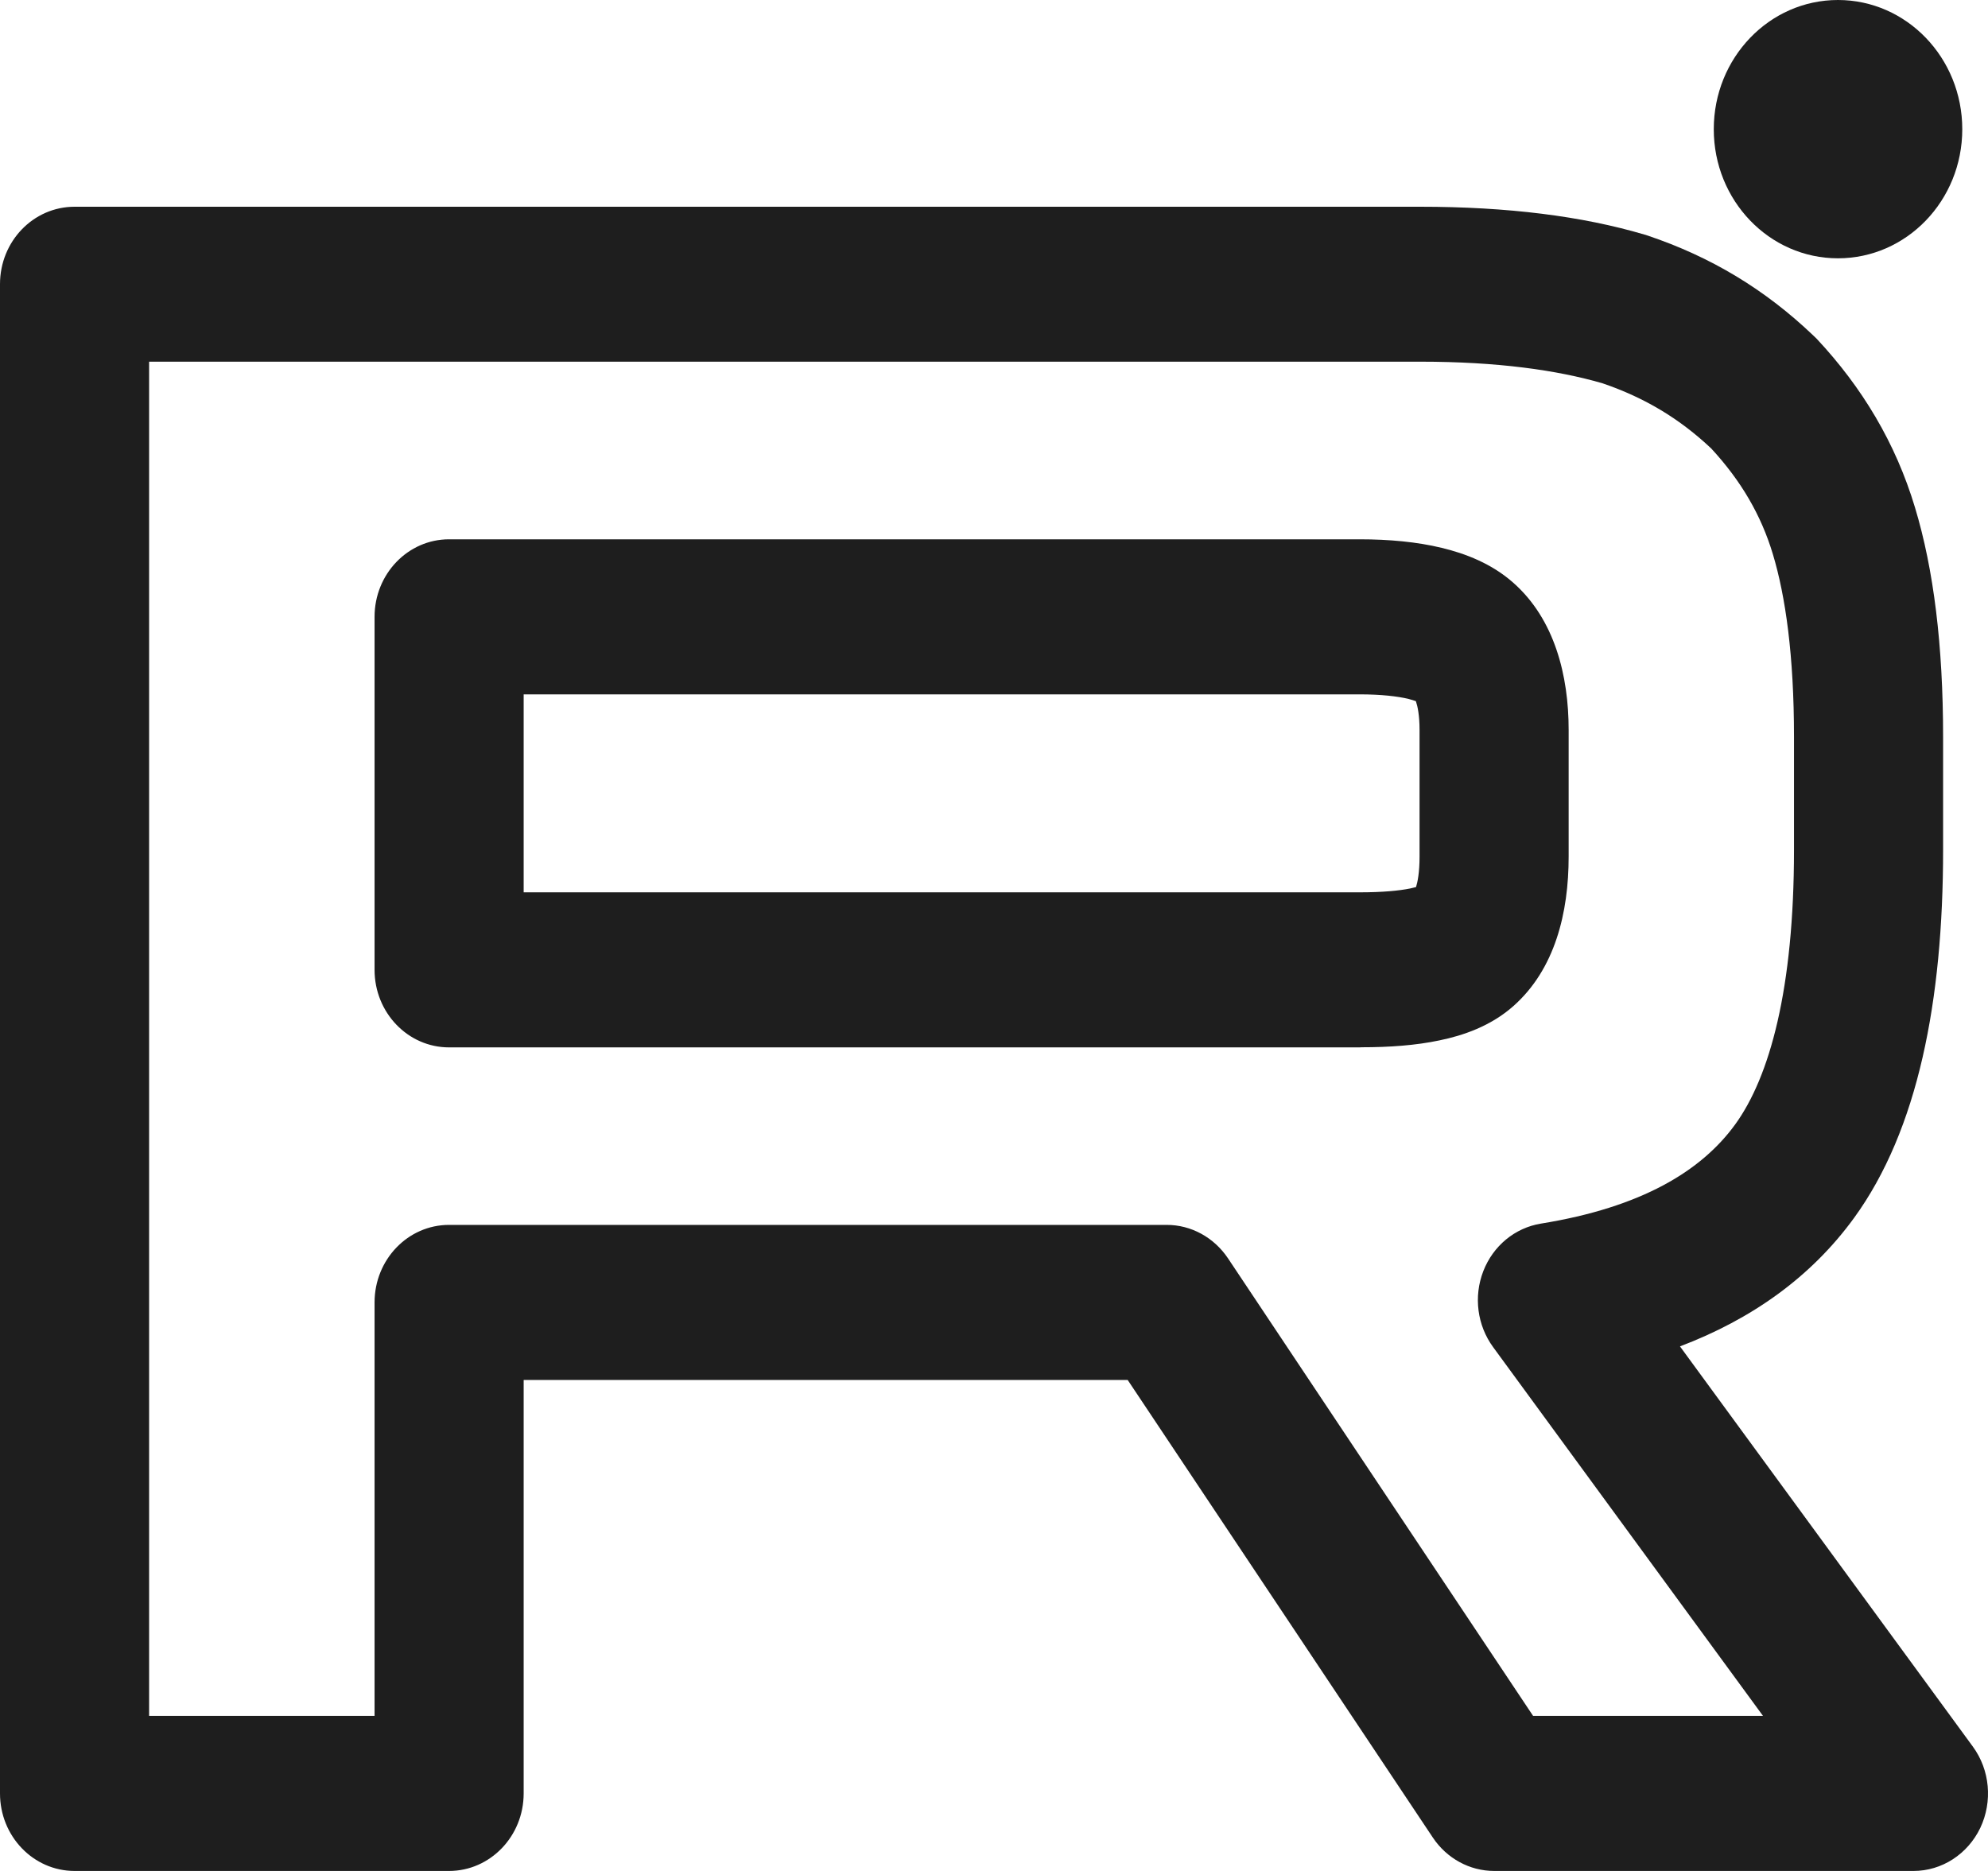 <svg width="17" height="16" viewBox="0 0 17 16" fill="none" xmlns="http://www.w3.org/2000/svg">
<path d="M16.78 1.105C16.78 1.715 16.304 2.209 15.717 2.209C15.13 2.209 14.655 1.715 14.655 1.105C14.655 0.495 15.13 0 15.717 0C16.304 0 16.78 0.495 16.78 1.105Z" fill="#1E1E1E"/>
<path fill-rule="evenodd" clip-rule="evenodd" d="M3.84 4.612C3.488 4.612 3.203 4.909 3.203 5.275V8.294C3.203 8.66 3.488 8.957 3.84 8.957H11.626C11.632 8.957 11.638 8.956 11.644 8.956C11.88 8.956 12.107 8.94 12.31 8.897C12.509 8.856 12.745 8.777 12.94 8.605C13.298 8.289 13.414 7.804 13.414 7.326V6.242C13.414 5.777 13.294 5.295 12.94 4.983C12.756 4.82 12.532 4.734 12.328 4.685C12.117 4.634 11.879 4.612 11.626 4.612H3.84ZM11.626 7.631C11.62 7.631 11.615 7.631 11.609 7.631H4.478V5.938H11.626C11.814 5.938 11.95 5.955 12.041 5.976C12.071 5.984 12.093 5.991 12.107 5.996C12.107 5.997 12.108 5.997 12.108 5.998C12.108 5.999 12.109 6 12.109 6.001C12.122 6.039 12.139 6.116 12.139 6.242V7.326C12.139 7.463 12.122 7.544 12.109 7.586C12.096 7.589 12.08 7.593 12.059 7.598C11.965 7.617 11.824 7.631 11.626 7.631ZM12.098 5.975L12.098 5.976C12.098 5.975 12.098 5.975 12.098 5.975C12.098 5.975 12.098 5.975 12.098 5.975C12.098 5.975 12.098 5.975 12.098 5.975Z" fill="#1E1E1E"/>
<path fill-rule="evenodd" clip-rule="evenodd" d="M0.638 1.768C0.285 1.768 0 2.064 0 2.43V15.337C0 15.703 0.285 16 0.638 16H3.84C4.192 16 4.478 15.703 4.478 15.337V11.801H9.643L12.253 15.715C12.372 15.893 12.568 16 12.777 16H16.363C16.605 16 16.826 15.857 16.934 15.632C17.041 15.406 17.017 15.136 16.87 14.936L14.366 11.514C14.977 11.282 15.485 10.924 15.855 10.415L15.855 10.415C16.402 9.662 16.616 8.557 16.616 7.268V6.301C16.616 5.522 16.536 4.87 16.376 4.341C16.21 3.788 15.924 3.313 15.535 2.897C15.526 2.888 15.517 2.879 15.508 2.871C15.095 2.476 14.631 2.196 14.085 2.013C14.078 2.01 14.07 2.008 14.062 2.006C13.532 1.849 12.895 1.768 12.144 1.768H0.638ZM1.275 14.674V3.093H12.144C12.805 3.093 13.315 3.165 13.704 3.278C14.067 3.402 14.363 3.581 14.633 3.835C14.889 4.112 15.06 4.406 15.16 4.738C15.269 5.099 15.341 5.608 15.341 6.301V7.268C15.341 8.456 15.134 9.208 14.838 9.616C14.549 10.014 14.037 10.325 13.177 10.464C12.955 10.5 12.768 10.654 12.684 10.871C12.6 11.088 12.632 11.334 12.768 11.52L15.076 14.674H13.11L10.501 10.761C10.381 10.582 10.186 10.475 9.977 10.475H3.84C3.488 10.475 3.203 10.772 3.203 11.138V14.674H1.275Z" fill="#1E1E1E"/>
</svg>
